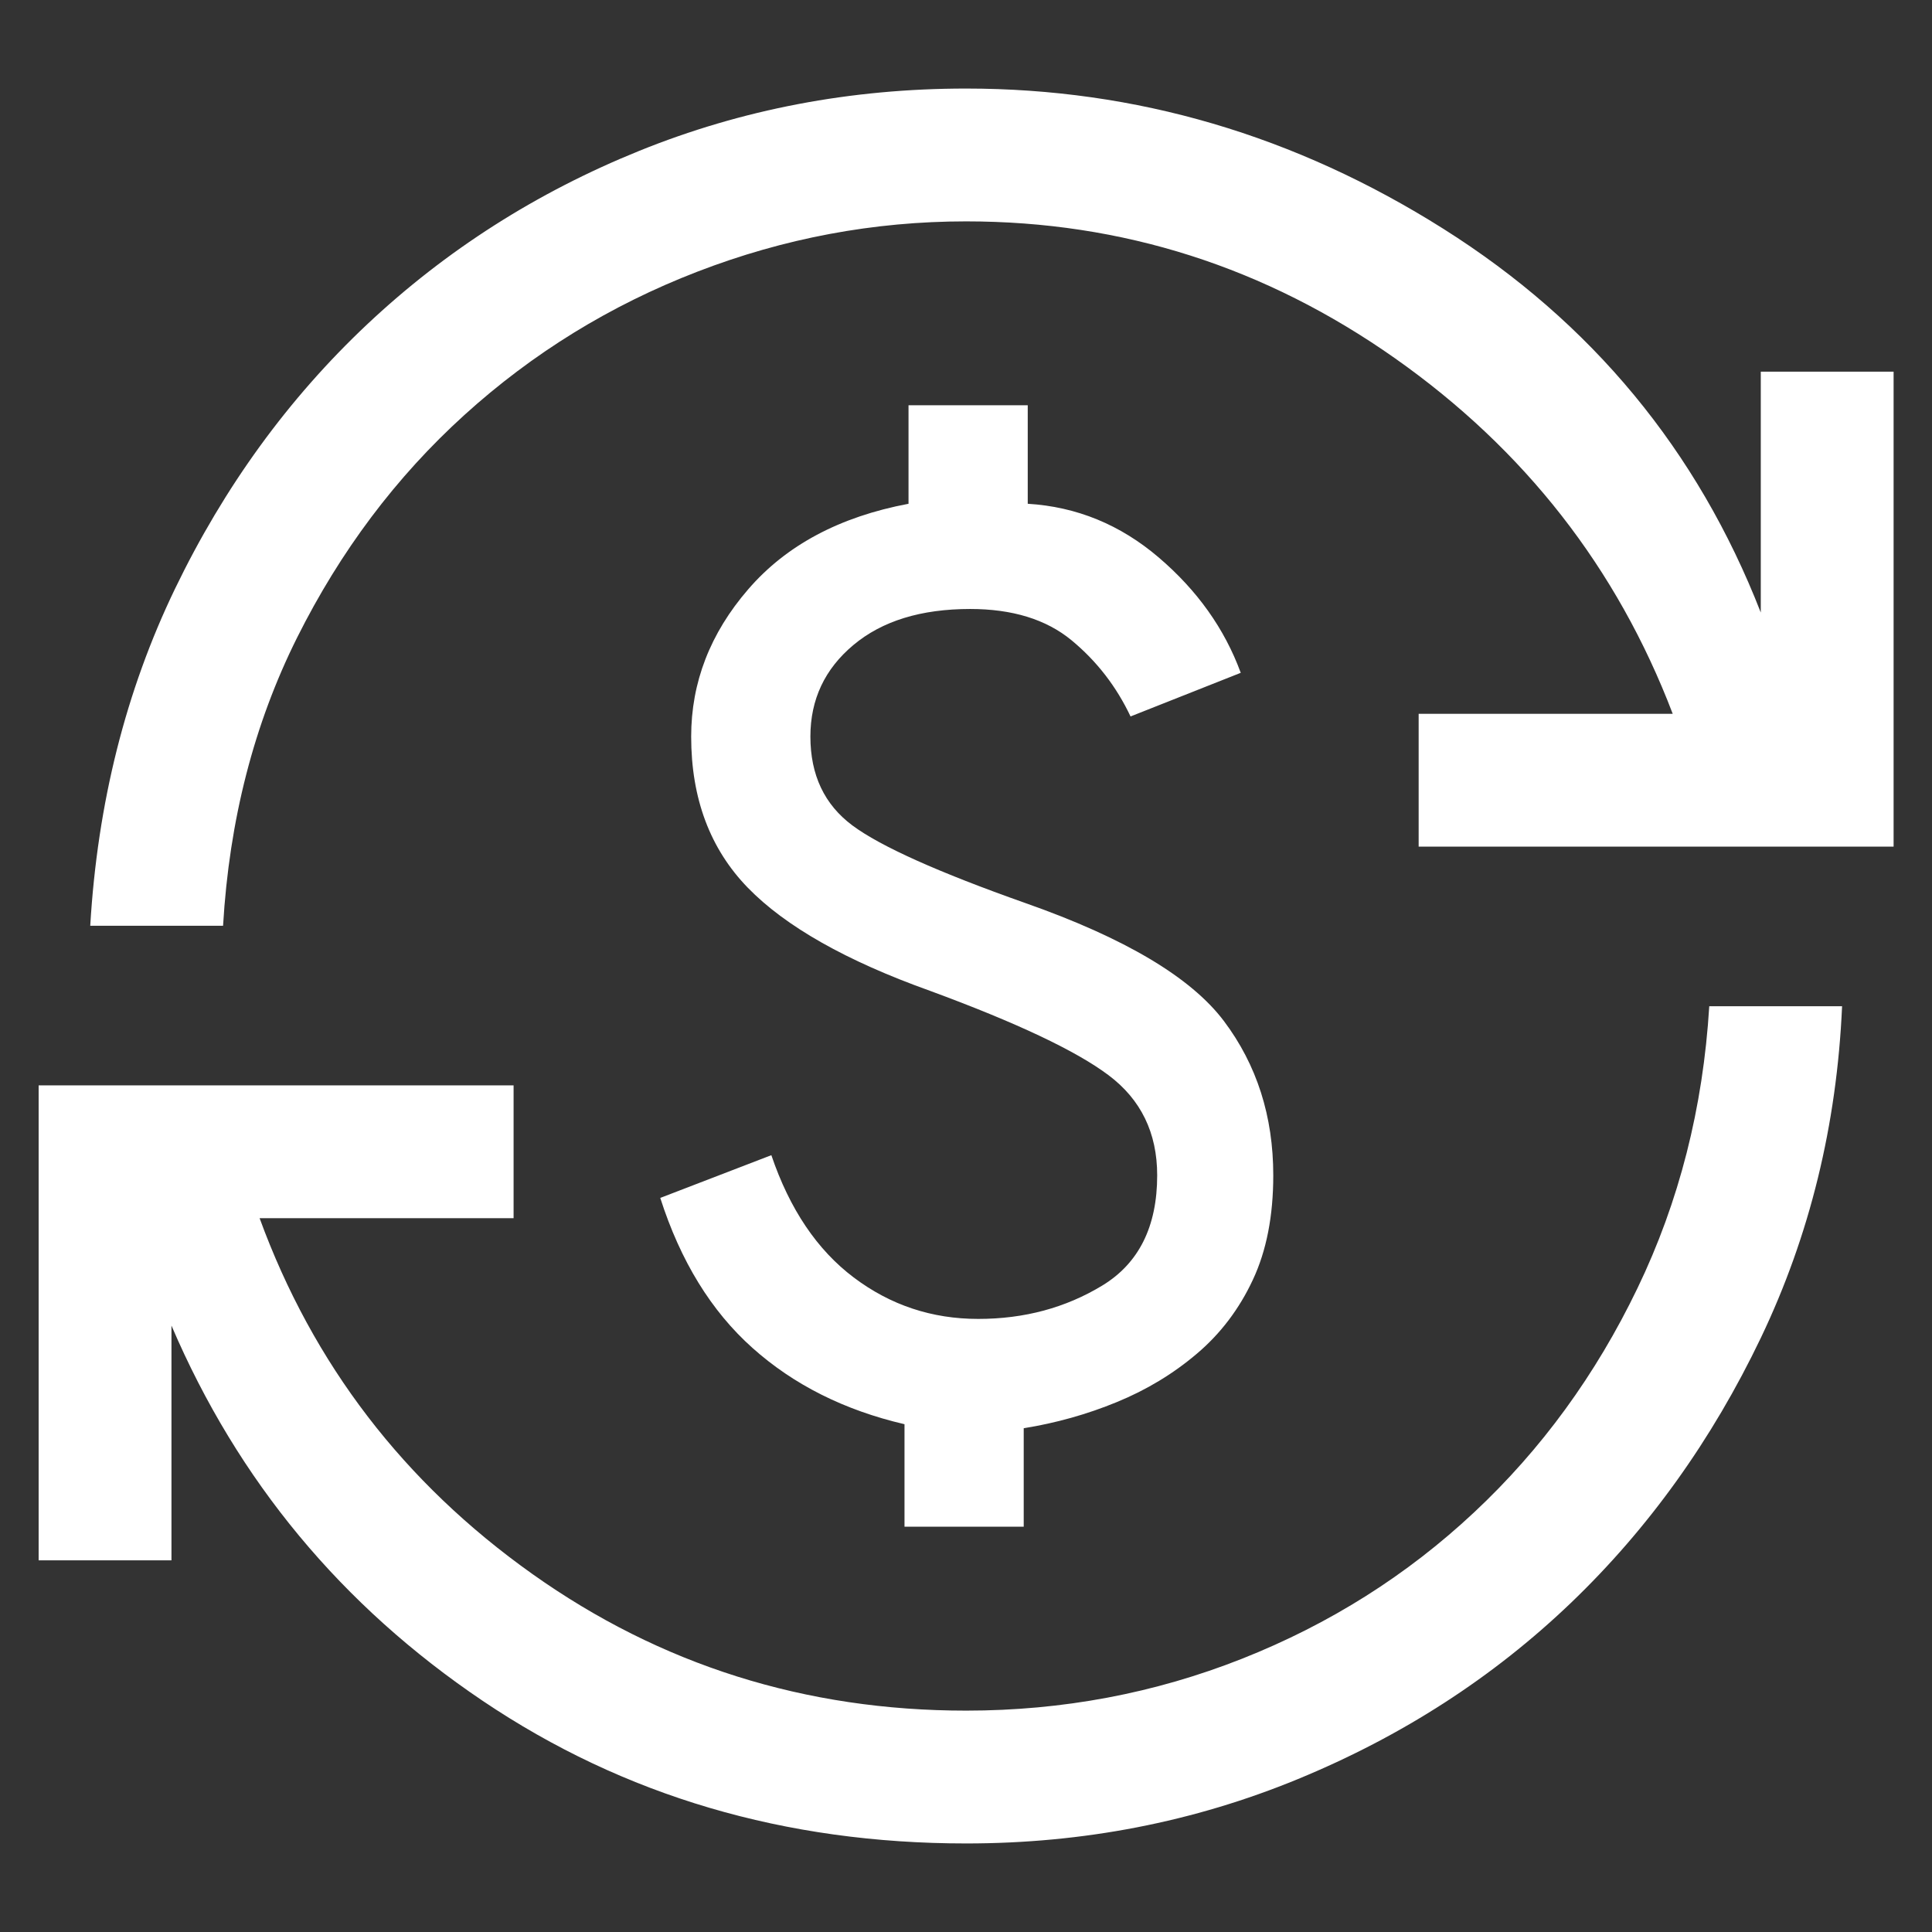 <svg width="24" height="24" viewBox="0 0 24 24" fill="none" xmlns="http://www.w3.org/2000/svg">
<rect x="0" y="0" width="24" height="24" fill="#333333" stroke="none"/>
<path d="M12.002 22.9C9.752 22.9 7.75 22.31 5.997 21.129C4.244 19.948 2.955 18.394 2.13 16.467V19.383H0.48V13.483H6.38V15.133H3.225C3.888 16.946 5.016 18.418 6.611 19.551C8.206 20.684 10.003 21.25 12.002 21.25C13.2 21.25 14.343 21.035 15.43 20.605C16.516 20.175 17.477 19.569 18.312 18.787C19.148 18.005 19.824 17.077 20.341 16.003C20.859 14.929 21.156 13.761 21.233 12.5H22.883C22.818 13.974 22.482 15.347 21.875 16.617C21.267 17.888 20.48 18.986 19.514 19.912C18.548 20.837 17.418 21.567 16.124 22.1C14.83 22.633 13.456 22.9 12.002 22.9ZM11.236 18.965V17.692C10.489 17.518 9.859 17.202 9.347 16.744C8.835 16.287 8.453 15.665 8.202 14.881L9.582 14.35C9.809 15.019 10.15 15.526 10.605 15.869C11.061 16.213 11.576 16.384 12.152 16.384C12.724 16.384 13.237 16.246 13.692 15.97C14.147 15.694 14.375 15.237 14.375 14.6C14.375 14.073 14.173 13.658 13.77 13.356C13.367 13.053 12.627 12.704 11.552 12.308C10.512 11.936 9.758 11.509 9.289 11.027C8.821 10.545 8.586 9.919 8.586 9.15C8.586 8.477 8.822 7.867 9.295 7.32C9.767 6.773 10.431 6.419 11.286 6.258V5.034H12.767V6.258C13.374 6.295 13.916 6.517 14.394 6.925C14.872 7.333 15.212 7.81 15.413 8.358L14.044 8.9C13.867 8.526 13.622 8.21 13.309 7.952C12.995 7.694 12.576 7.565 12.052 7.565C11.441 7.565 10.958 7.714 10.602 8.012C10.245 8.31 10.067 8.69 10.067 9.15C10.067 9.627 10.241 9.995 10.589 10.254C10.937 10.513 11.654 10.835 12.74 11.219C13.974 11.653 14.795 12.141 15.204 12.684C15.613 13.228 15.817 13.867 15.817 14.6C15.817 15.104 15.733 15.537 15.563 15.899C15.394 16.261 15.162 16.567 14.868 16.816C14.574 17.066 14.242 17.266 13.874 17.417C13.505 17.569 13.12 17.677 12.717 17.742V18.965H11.236ZM1.121 11.5C1.211 9.978 1.562 8.583 2.174 7.314C2.786 6.046 3.582 4.951 4.56 4.03C5.539 3.109 6.666 2.39 7.941 1.874C9.216 1.358 10.57 1.1 12.002 1.1C14.113 1.1 16.09 1.681 17.931 2.843C19.773 4.005 21.087 5.594 21.873 7.609V4.617H23.523V10.517H17.623V8.867H20.779C20.088 7.056 18.937 5.583 17.328 4.45C15.718 3.317 13.943 2.75 12.002 2.75C10.854 2.75 9.74 2.959 8.66 3.376C7.58 3.793 6.616 4.387 5.768 5.156C4.92 5.925 4.228 6.846 3.691 7.92C3.155 8.994 2.848 10.187 2.771 11.5H1.121Z" fill="white"/>
</svg>
